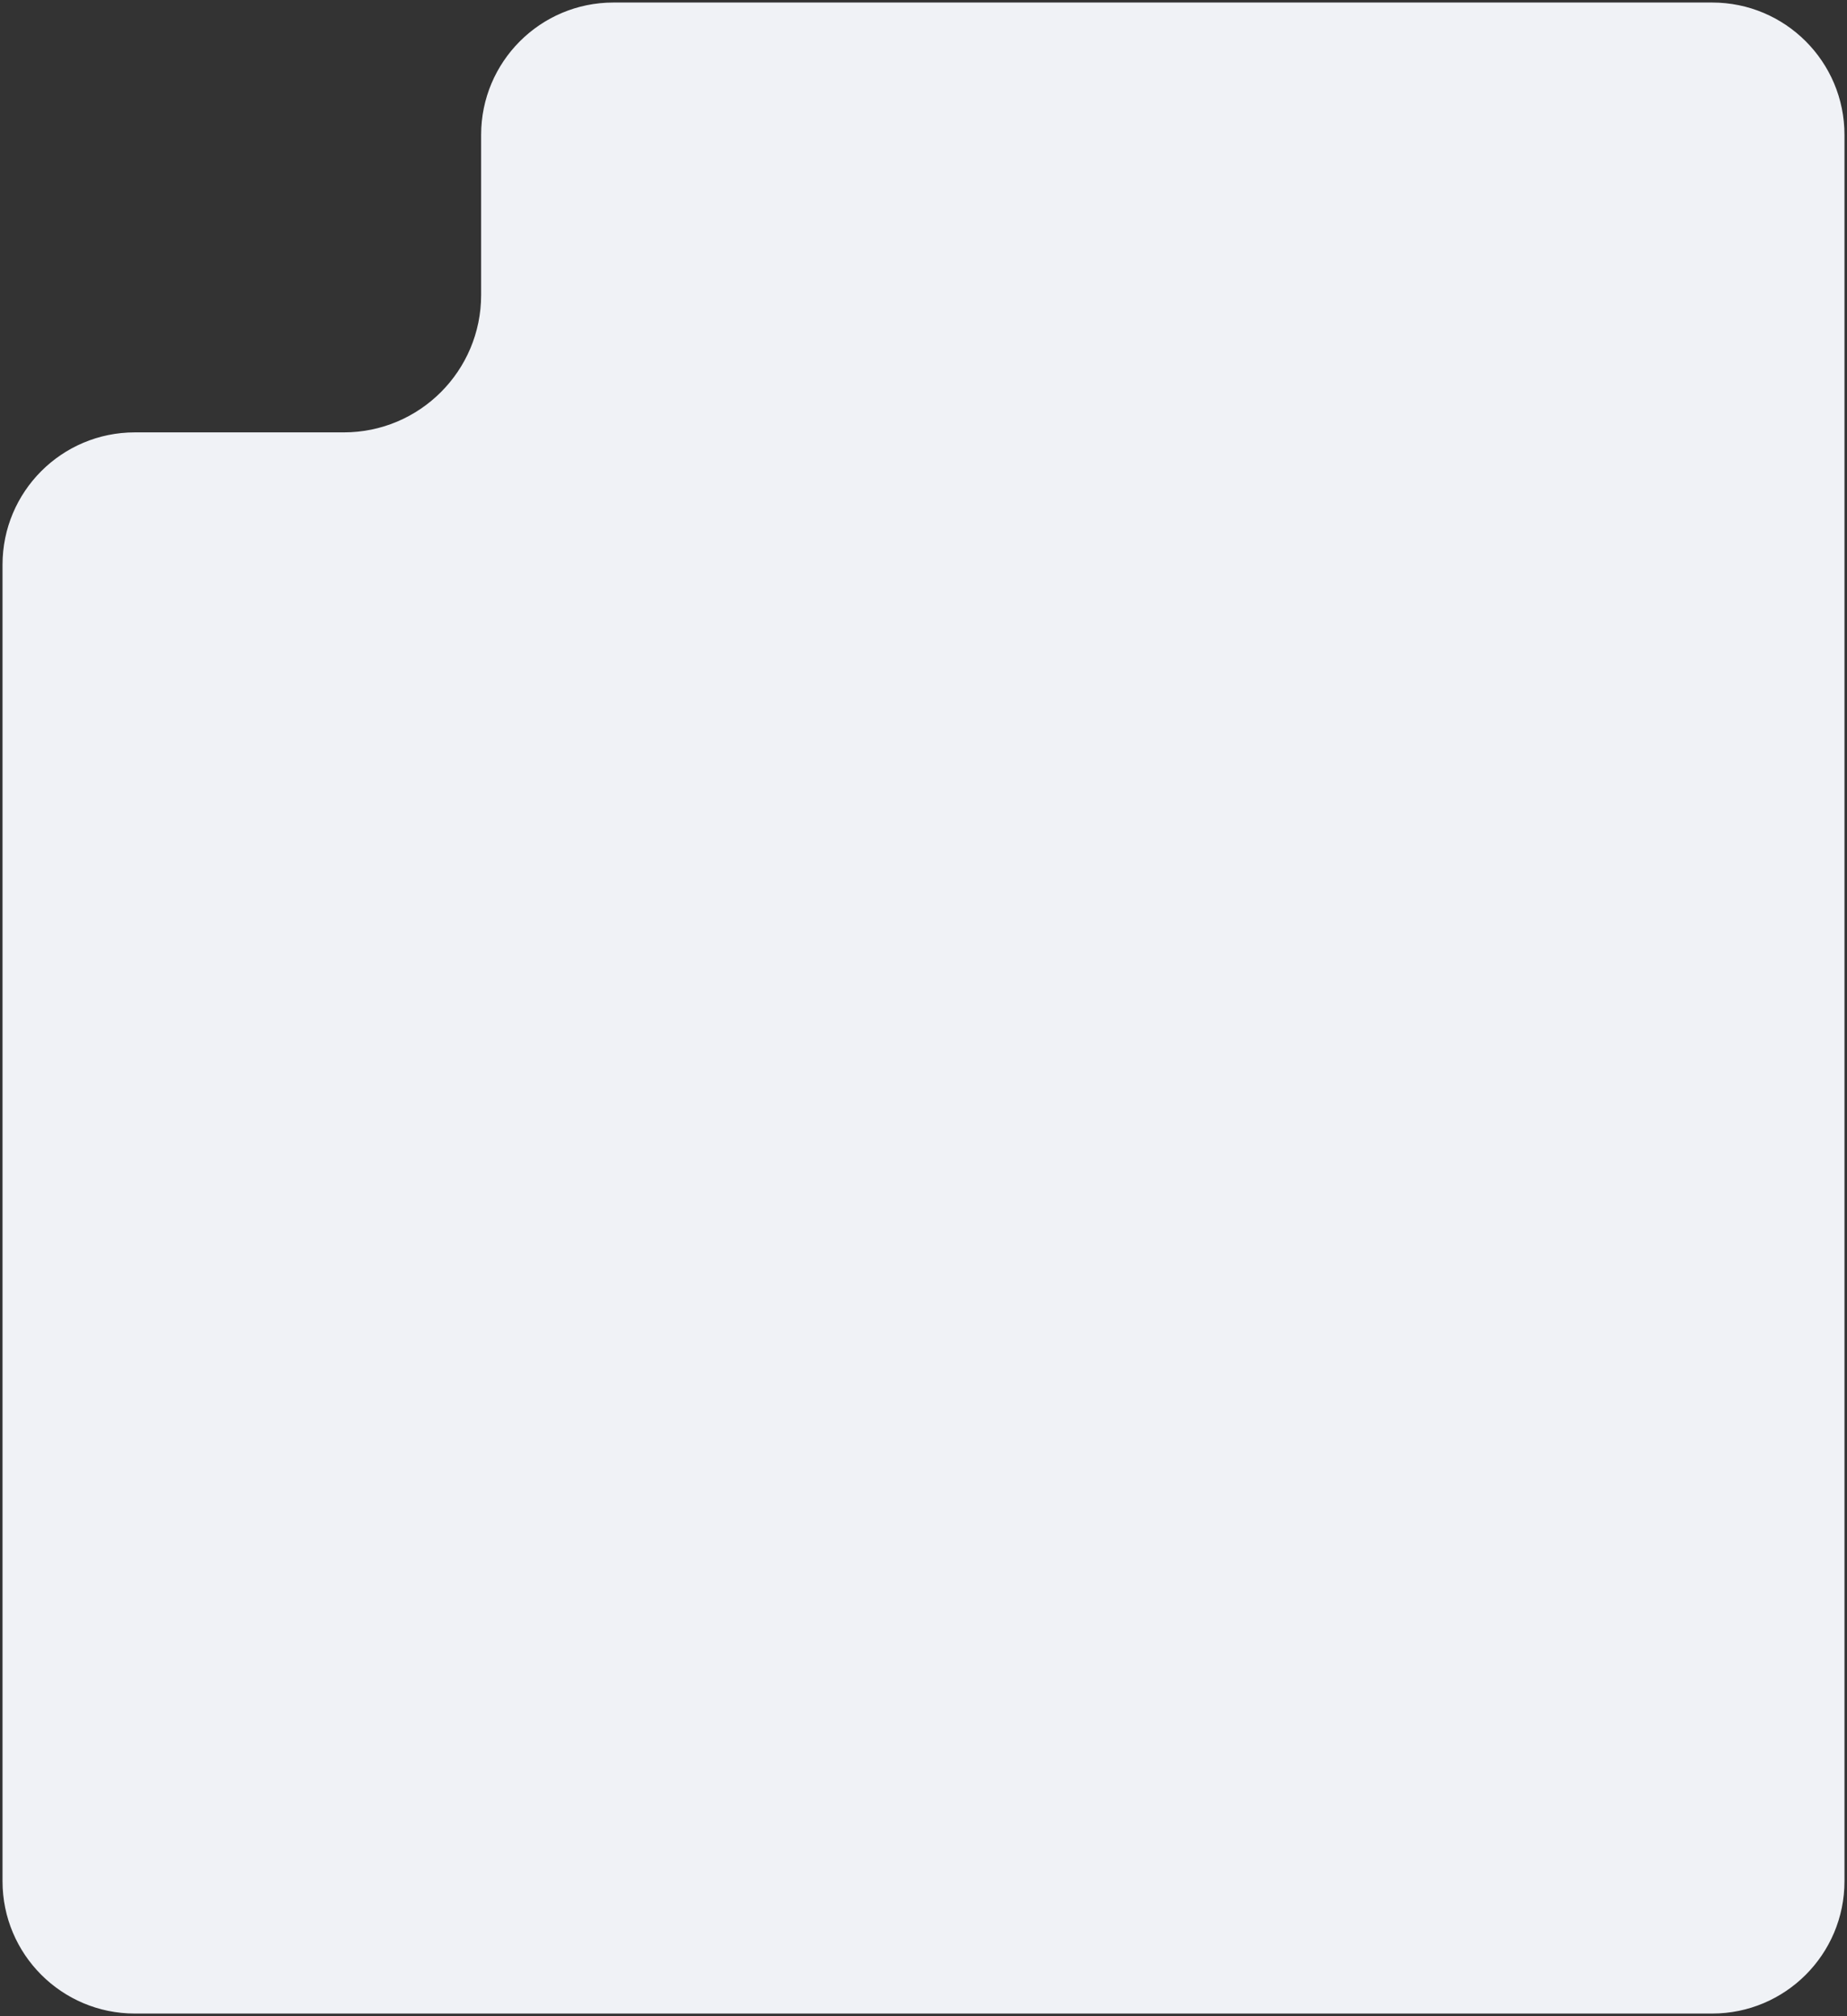 <?xml version="1.0" encoding="UTF-8"?> <svg xmlns="http://www.w3.org/2000/svg" width="1096" height="1196" viewBox="0 0 1096 1196" fill="none"><rect x="0" y="0" width="1096" height="1196" fill="#333333" stroke="none"/> <path d="M204 257C249.287 257 286 220.287 286 175V80C286 36.922 320.922 2 364 2H1016C1059.08 2 1094 36.922 1094 80V1116C1094 1159.08 1059.08 1194 1016 1194H80C36.922 1194 2 1159.08 2 1116V335C2 291.922 36.922 257 80 257H204Z" fill="#F0F2F6" stroke="#F0F2F6"></path> </svg> 